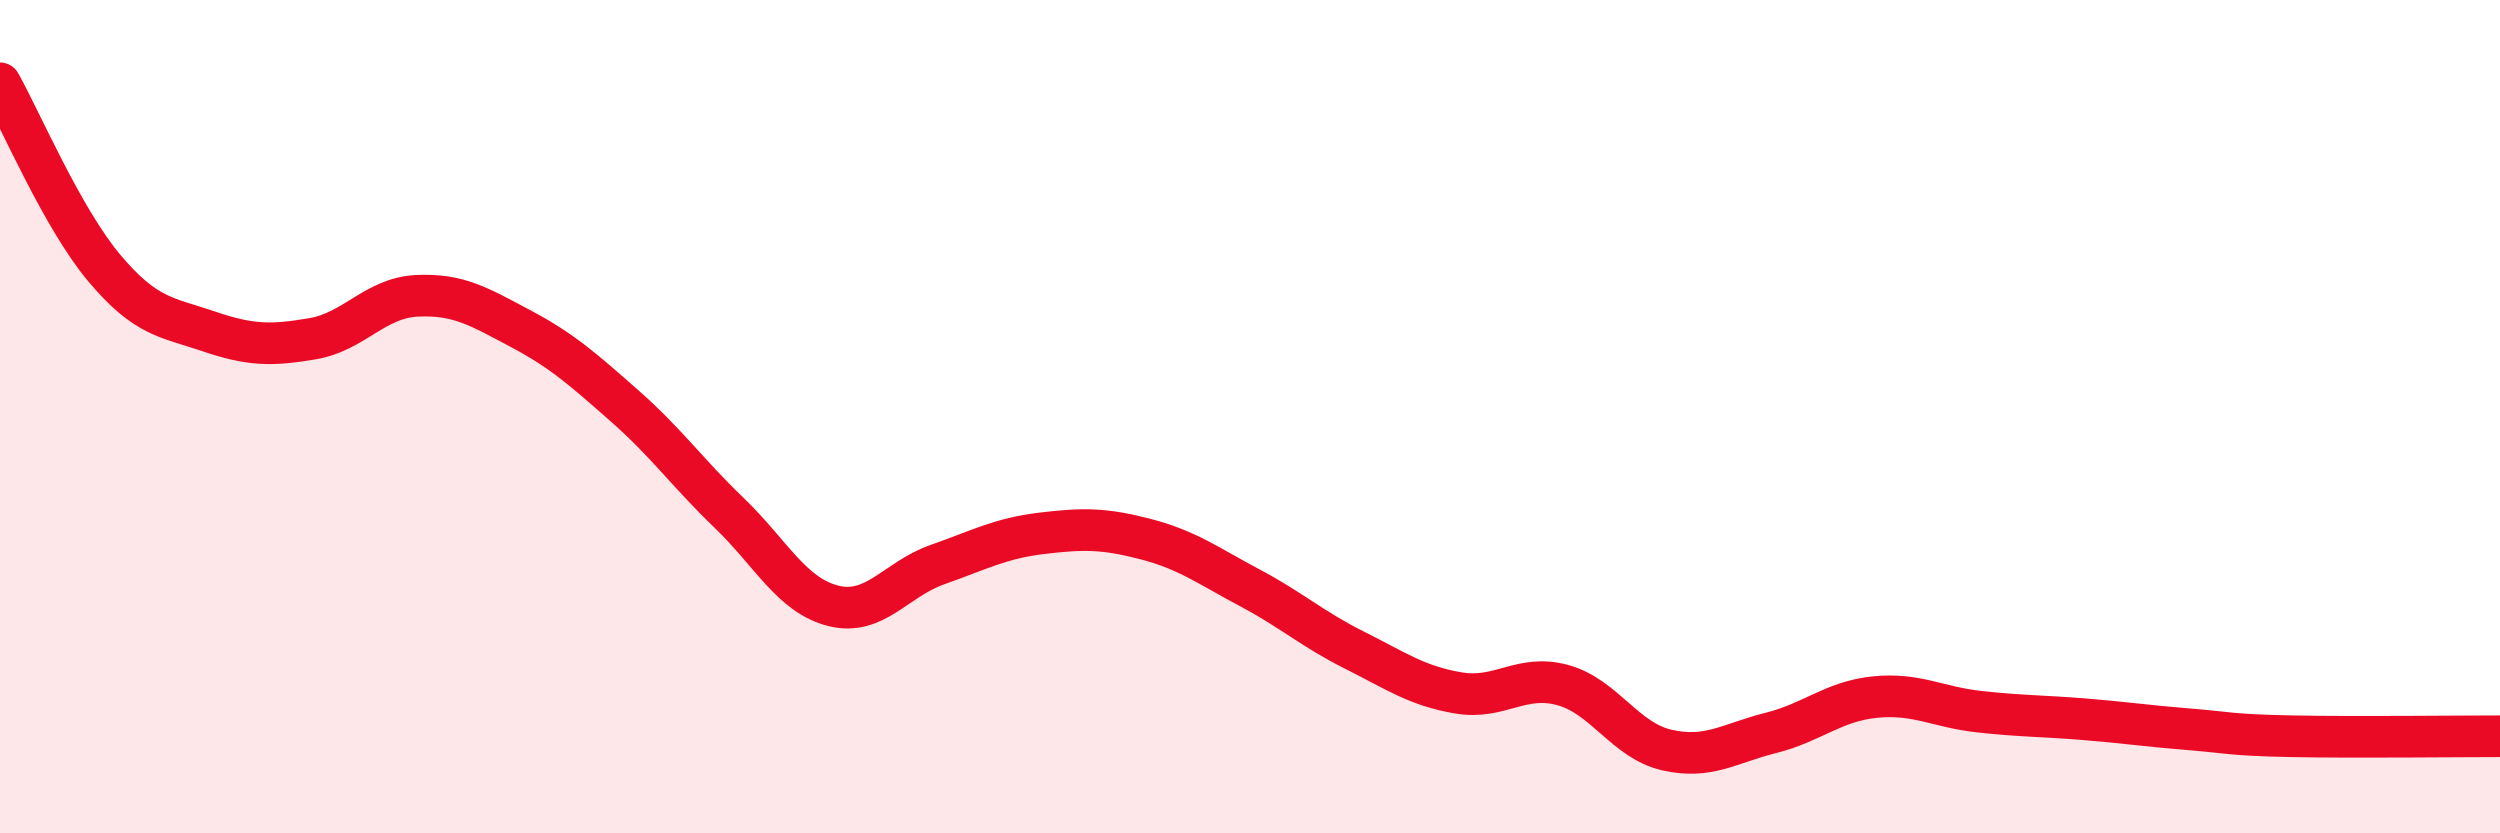 
    <svg width="60" height="20" viewBox="0 0 60 20" xmlns="http://www.w3.org/2000/svg">
      <path
        d="M 0,2 C 0.5,2.89 1.5,5.24 2.5,6.43 C 3.5,7.62 4,7.61 5,7.95 C 6,8.29 6.5,8.3 7.5,8.13 C 8.5,7.96 9,7.15 10,7.1 C 11,7.05 11.5,7.36 12.5,7.89 C 13.5,8.42 14,8.87 15,9.75 C 16,10.63 16.5,11.35 17.5,12.31 C 18.5,13.27 19,14.29 20,14.54 C 21,14.79 21.5,13.9 22.5,13.55 C 23.5,13.2 24,12.92 25,12.8 C 26,12.68 26.5,12.68 27.5,12.94 C 28.5,13.2 29,13.58 30,14.11 C 31,14.64 31.5,15.1 32.5,15.6 C 33.5,16.1 34,16.46 35,16.63 C 36,16.8 36.5,16.17 37.5,16.44 C 38.5,16.71 39,17.77 40,18 C 41,18.23 41.5,17.84 42.5,17.59 C 43.5,17.34 44,16.83 45,16.73 C 46,16.63 46.5,16.97 47.5,17.08 C 48.5,17.19 49,17.18 50,17.26 C 51,17.34 51.5,17.42 52.5,17.5 C 53.5,17.58 53.5,17.64 55,17.67 C 56.5,17.7 59,17.67 60,17.67L60 20L0 20Z"
        fill="#EB0A25"
        opacity="0.1"
        stroke-linecap="round"
        stroke-linejoin="round"
      />
      <path
        d="M 0,2 C 0.5,2.89 1.5,5.24 2.5,6.43 C 3.5,7.62 4,7.61 5,7.95 C 6,8.29 6.5,8.3 7.5,8.13 C 8.5,7.96 9,7.15 10,7.1 C 11,7.05 11.5,7.36 12.5,7.89 C 13.5,8.42 14,8.87 15,9.75 C 16,10.63 16.5,11.35 17.5,12.31 C 18.5,13.27 19,14.29 20,14.54 C 21,14.79 21.5,13.9 22.5,13.55 C 23.5,13.2 24,12.92 25,12.8 C 26,12.68 26.5,12.68 27.5,12.94 C 28.5,13.2 29,13.58 30,14.11 C 31,14.64 31.5,15.1 32.5,15.6 C 33.5,16.1 34,16.46 35,16.63 C 36,16.8 36.5,16.17 37.5,16.44 C 38.5,16.71 39,17.77 40,18 C 41,18.23 41.5,17.84 42.5,17.59 C 43.5,17.34 44,16.83 45,16.73 C 46,16.63 46.5,16.97 47.5,17.08 C 48.5,17.19 49,17.18 50,17.26 C 51,17.34 51.5,17.42 52.5,17.5 C 53.5,17.58 53.5,17.64 55,17.67 C 56.5,17.7 59,17.67 60,17.67"
        stroke="#EB0A25"
        stroke-width="1"
        fill="none"
        stroke-linecap="round"
        stroke-linejoin="round"
      />
    </svg>
  